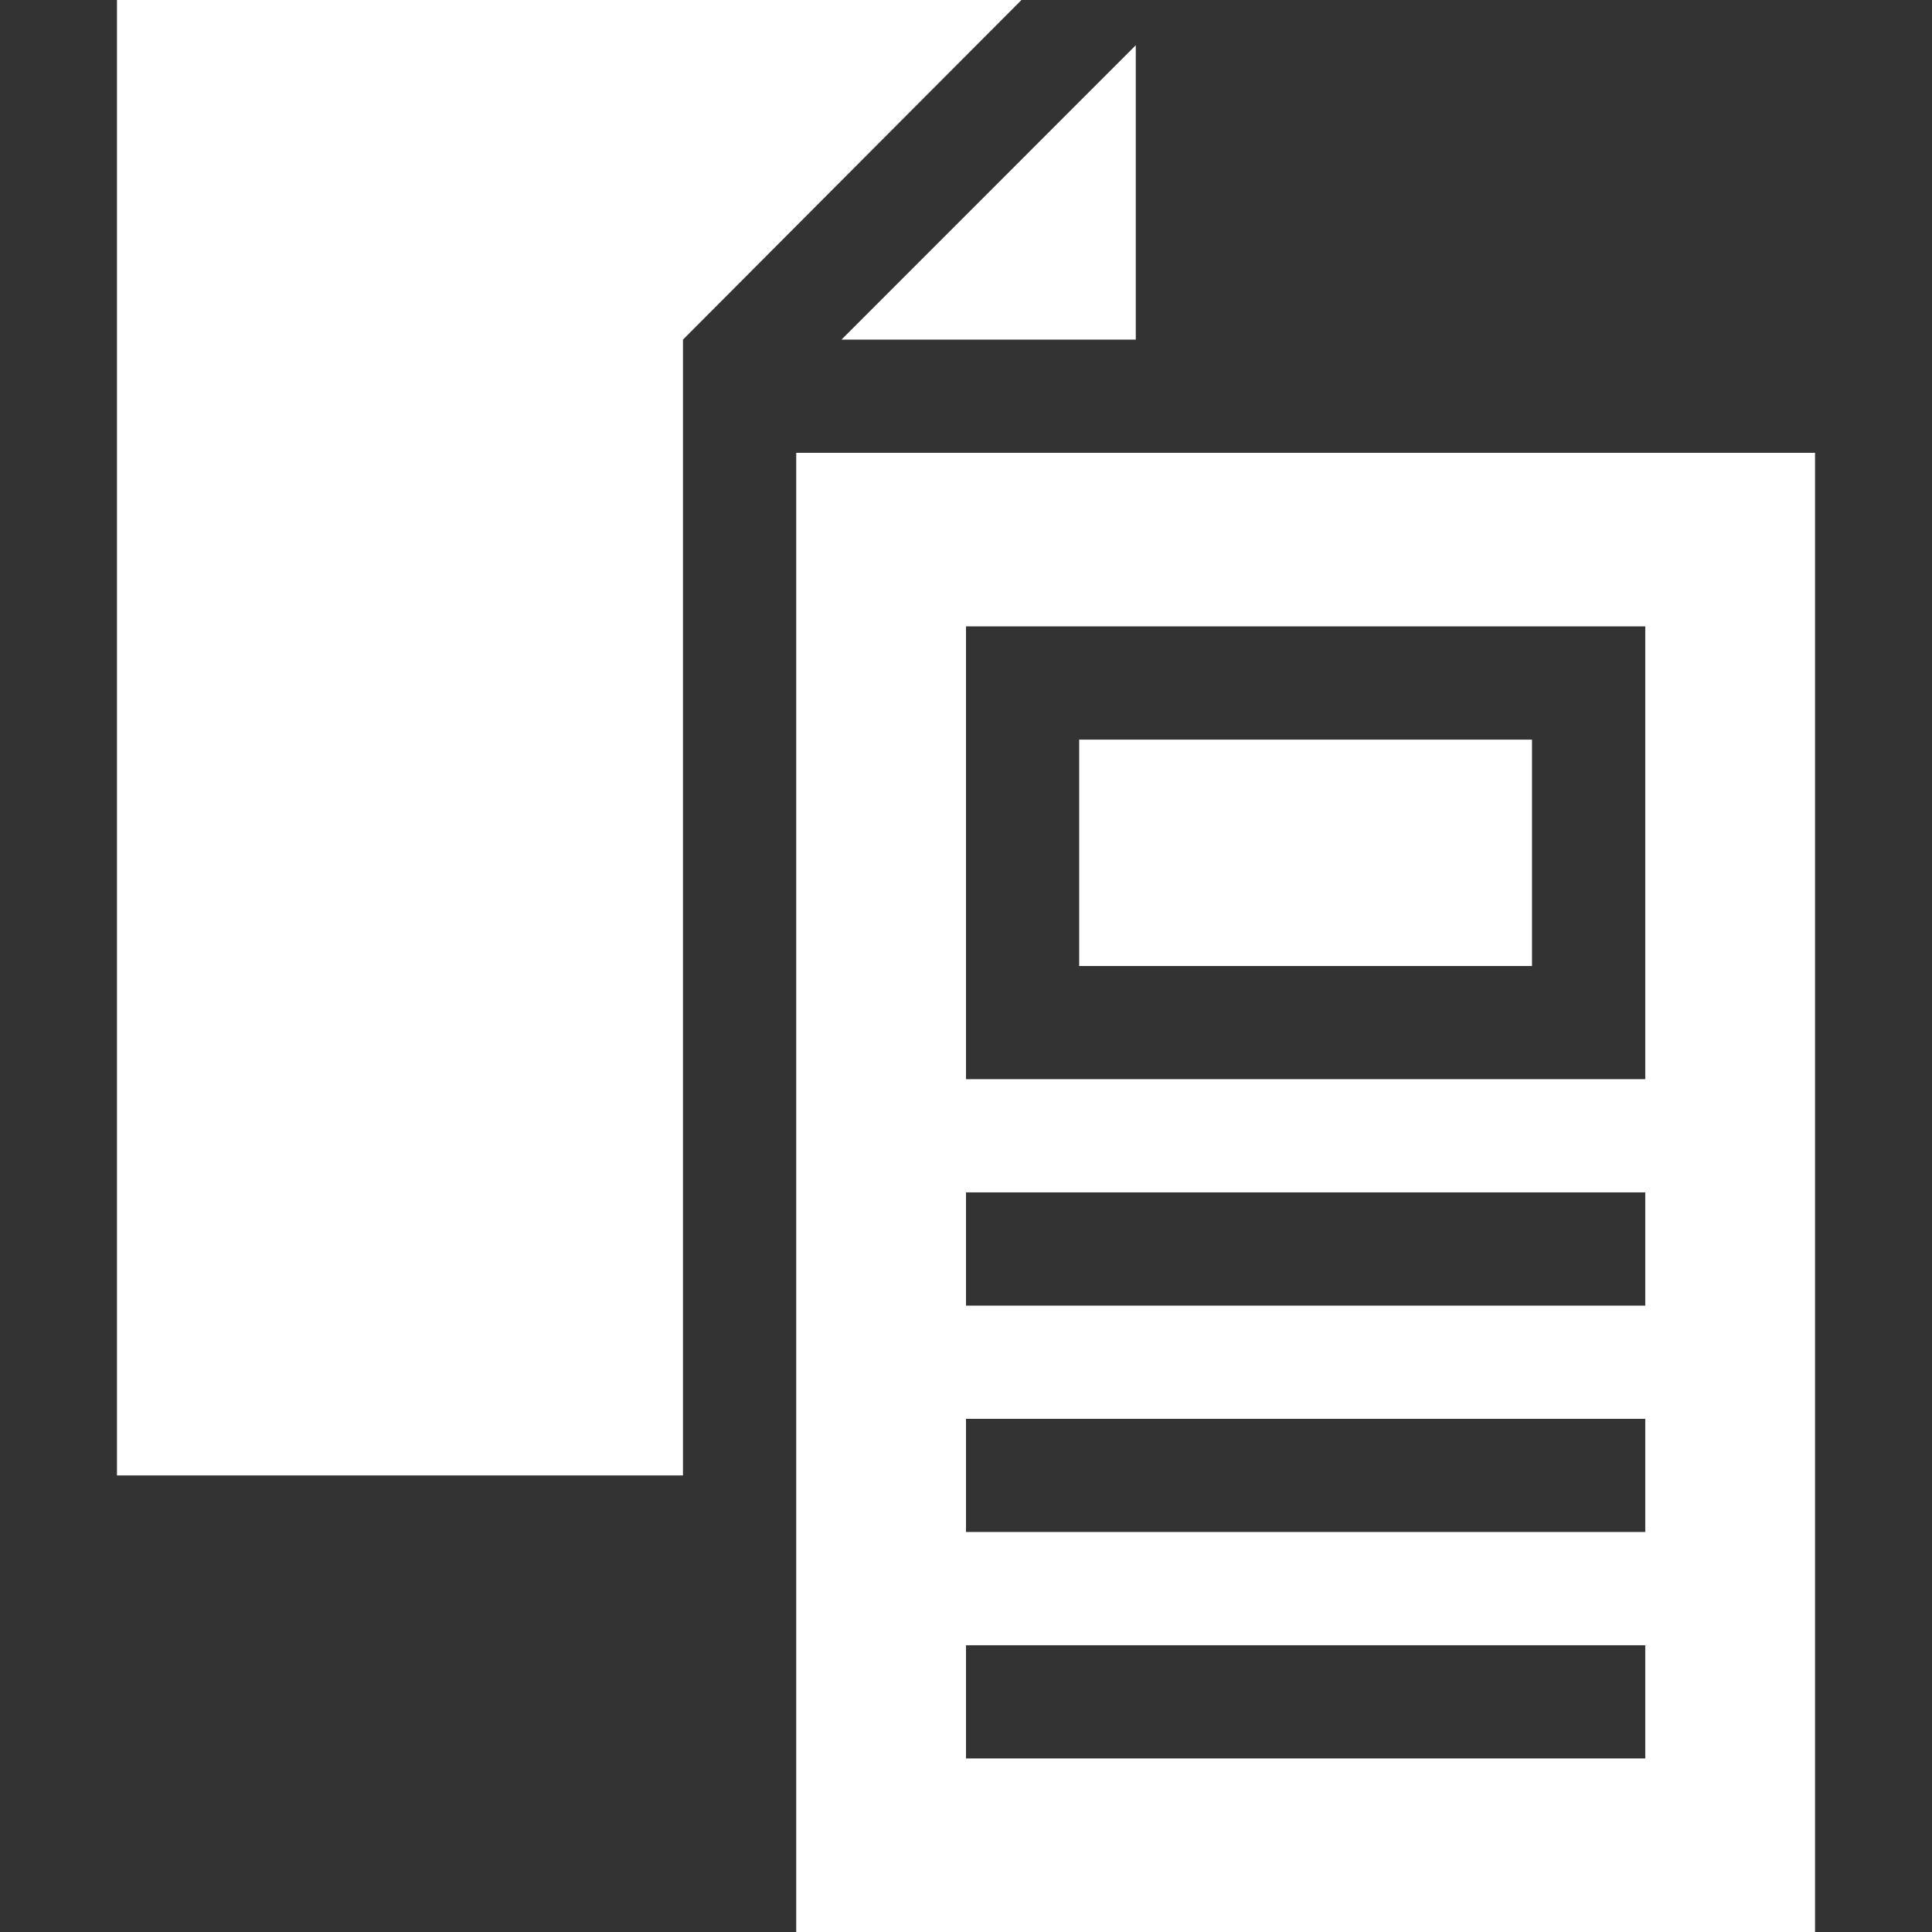 <svg width="24" height="24" viewBox="0 0 24 24" fill="none" xmlns="http://www.w3.org/2000/svg">
<rect x="0" y="0" width="24" height="24" fill="#333333" stroke="none"/>
<path d="M19.031 9.188H13.406V12H19.031V9.188Z" fill="white"/>
<path d="M22.547 5.625H9.891V24H22.547V5.625ZM20.438 21.844H12V20.438H20.438V21.844ZM20.438 19.031H12V17.625H20.438V19.031ZM20.438 16.219H12V14.812H20.438V16.219ZM20.438 13.406H12V7.781H20.438V13.406Z" fill="white"/>
<path d="M1.453 18.328H8.484V4.219L12.689 0H1.453V18.328Z" fill="white"/>
<path d="M14.109 0.562L10.453 4.219H14.109V0.562Z" fill="white"/>
</svg>
